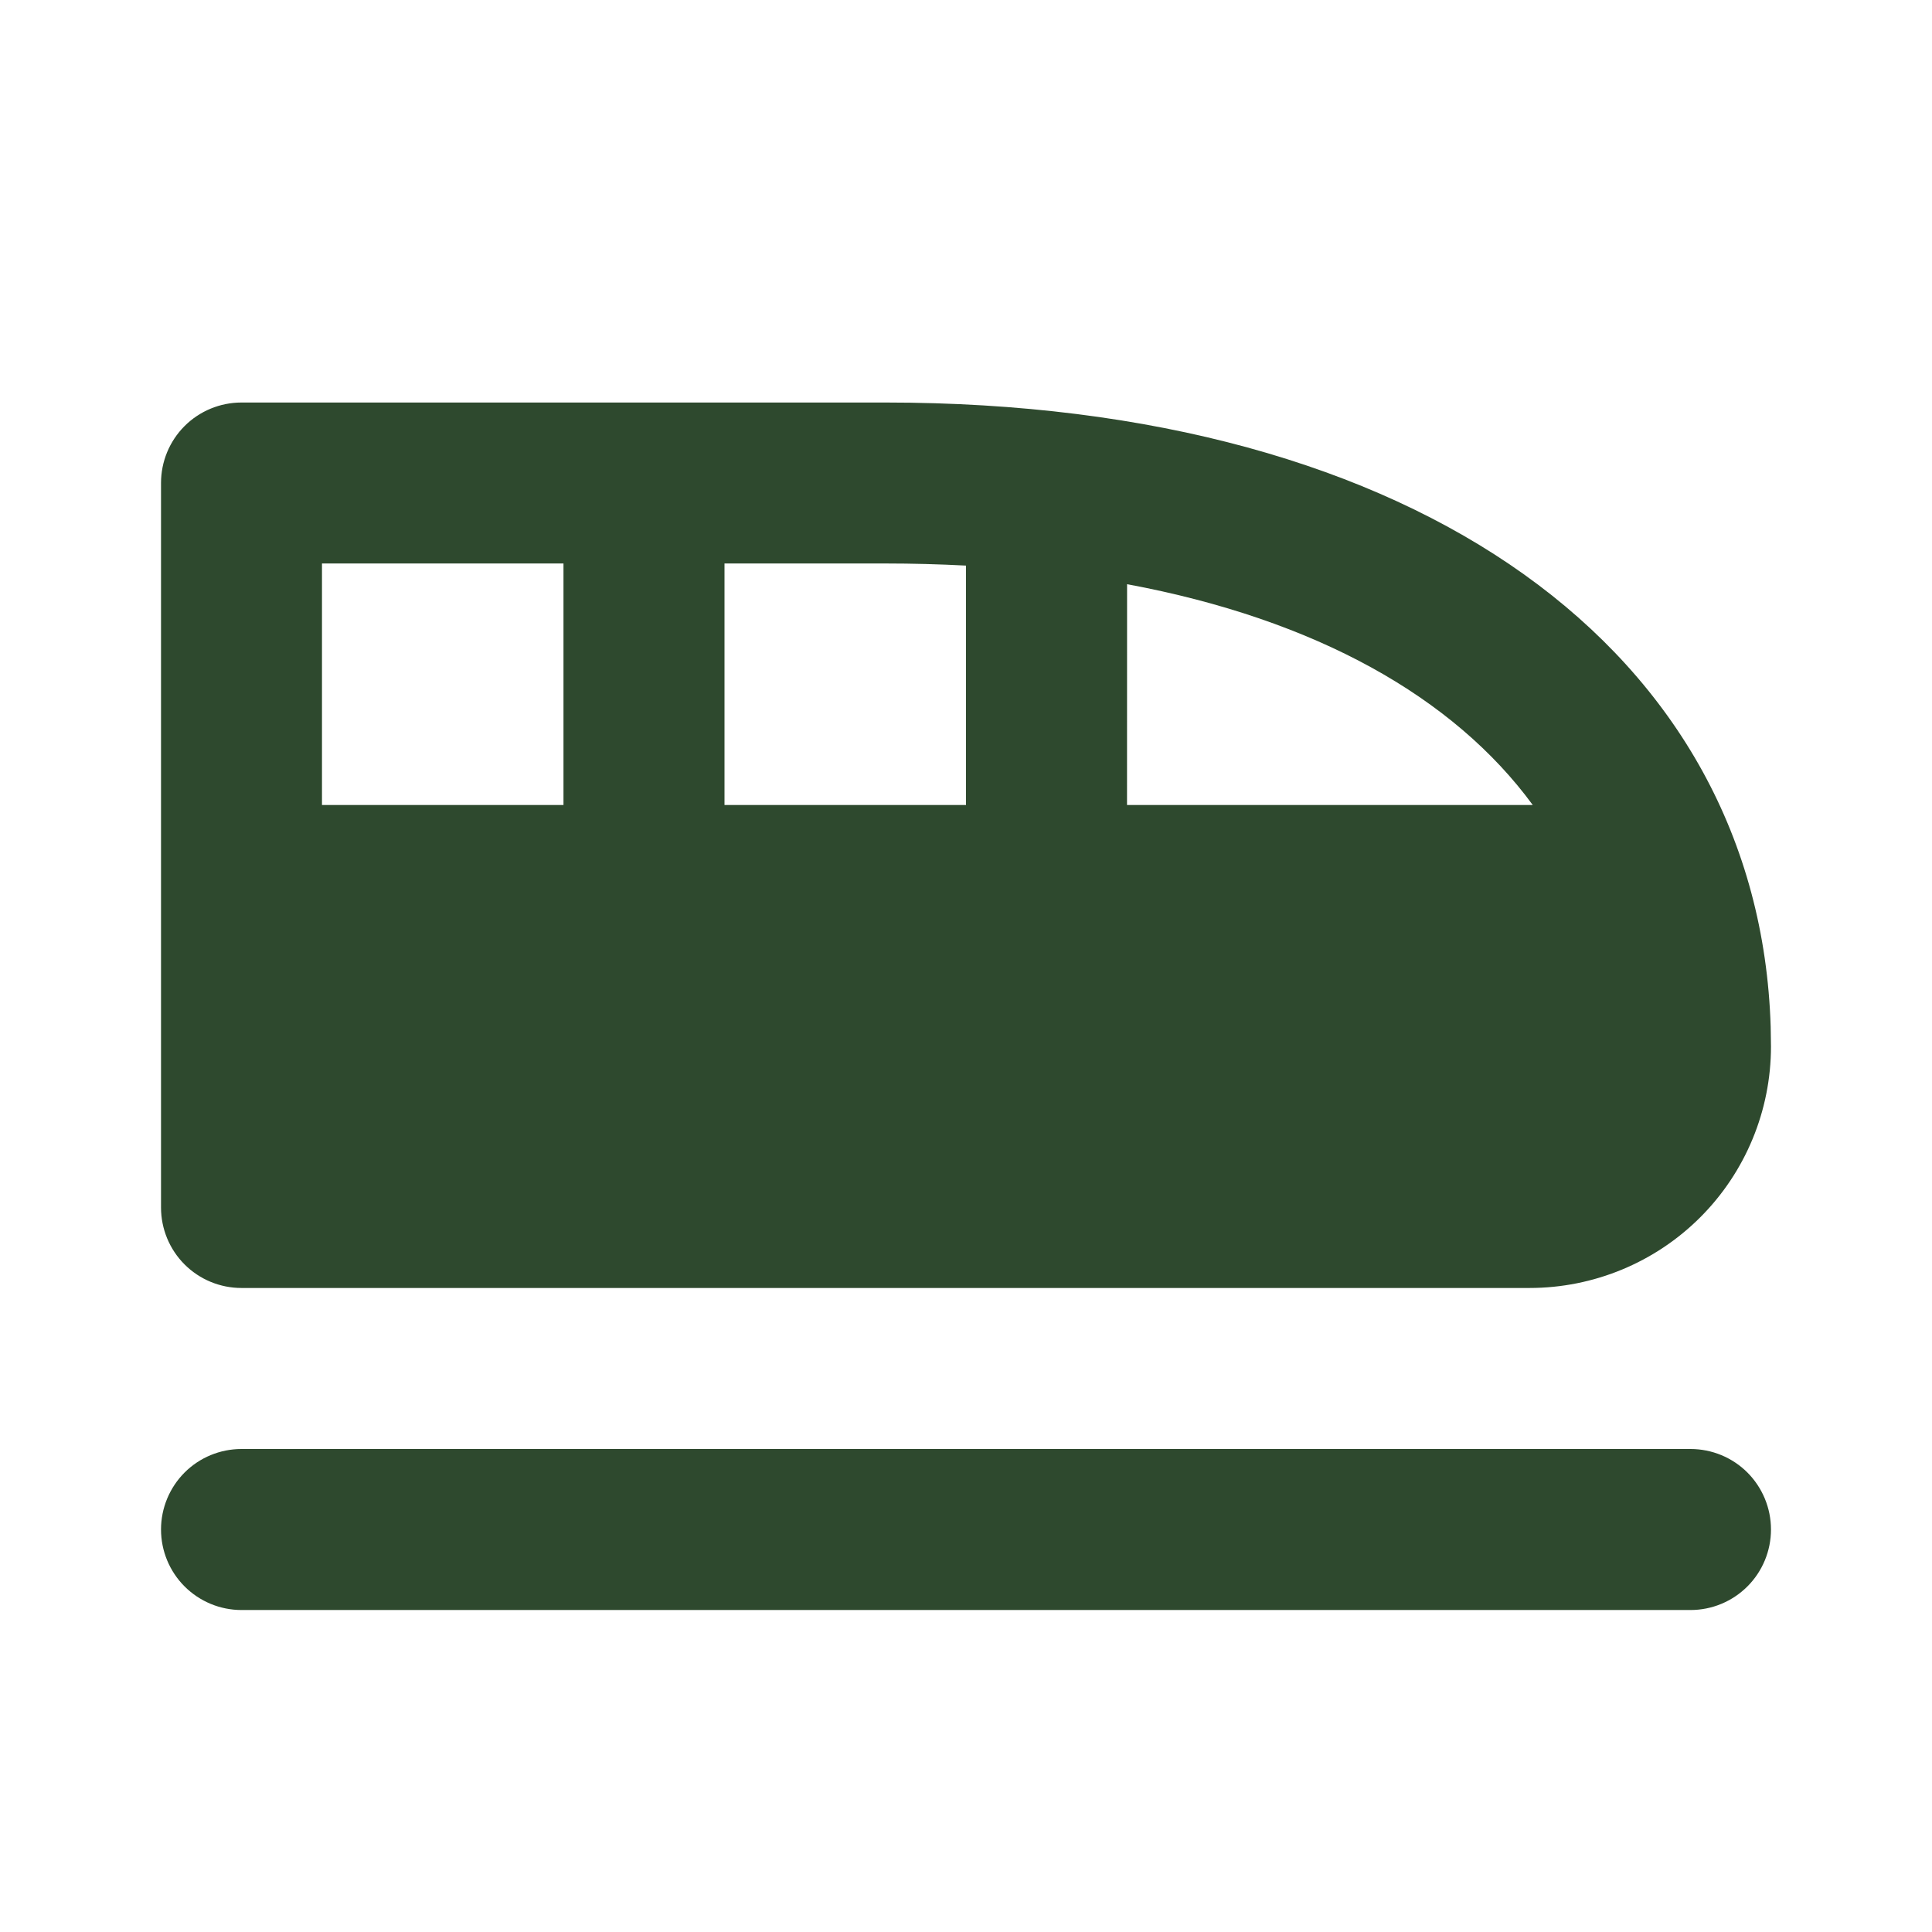 <?xml version="1.0" encoding="utf-8"?>
<svg xmlns="http://www.w3.org/2000/svg" fill="none" height="100%" overflow="visible" preserveAspectRatio="none" style="display: block;" viewBox="0 0 32 32" width="100%">
<g clip-path="url(#clip0_0_1915)" id="Frame">
<g id="Vector">
</g>
<path d="M14.667 6.667C23.512 6.667 29.137 10.813 29.328 17.005L29.333 17.333C29.333 18.394 28.912 19.412 28.162 20.162C27.412 20.912 26.394 21.333 25.333 21.333H4C3.646 21.333 3.307 21.193 3.057 20.943C2.807 20.693 2.667 20.354 2.667 20V8C2.667 7.646 2.807 7.307 3.057 7.057C3.307 6.807 3.646 6.667 4 6.667H14.667ZM9.333 9.333H5.333V13.333H9.333V9.333ZM14.667 9.333H12V13.333H16V9.368C15.556 9.345 15.111 9.333 14.667 9.333ZM18.668 9.676L18.667 13.333H25.387C24.081 11.551 21.801 10.259 18.668 9.676ZM28 24C28.354 24 28.693 24.14 28.943 24.39C29.193 24.641 29.333 24.98 29.333 25.333C29.333 25.687 29.193 26.026 28.943 26.276C28.693 26.526 28.354 26.667 28 26.667H4C3.646 26.667 3.307 26.526 3.057 26.276C2.807 26.026 2.667 25.687 2.667 25.333C2.667 24.98 2.807 24.641 3.057 24.39C3.307 24.14 3.646 24 4 24H28Z" fill="#2E492E" id="Vector_2"/>
</g>
<defs>
<clipPath id="clip0_0_1915">
<rect fill="white" height="32" width="32"/>
</clipPath>
</defs>
</svg>
